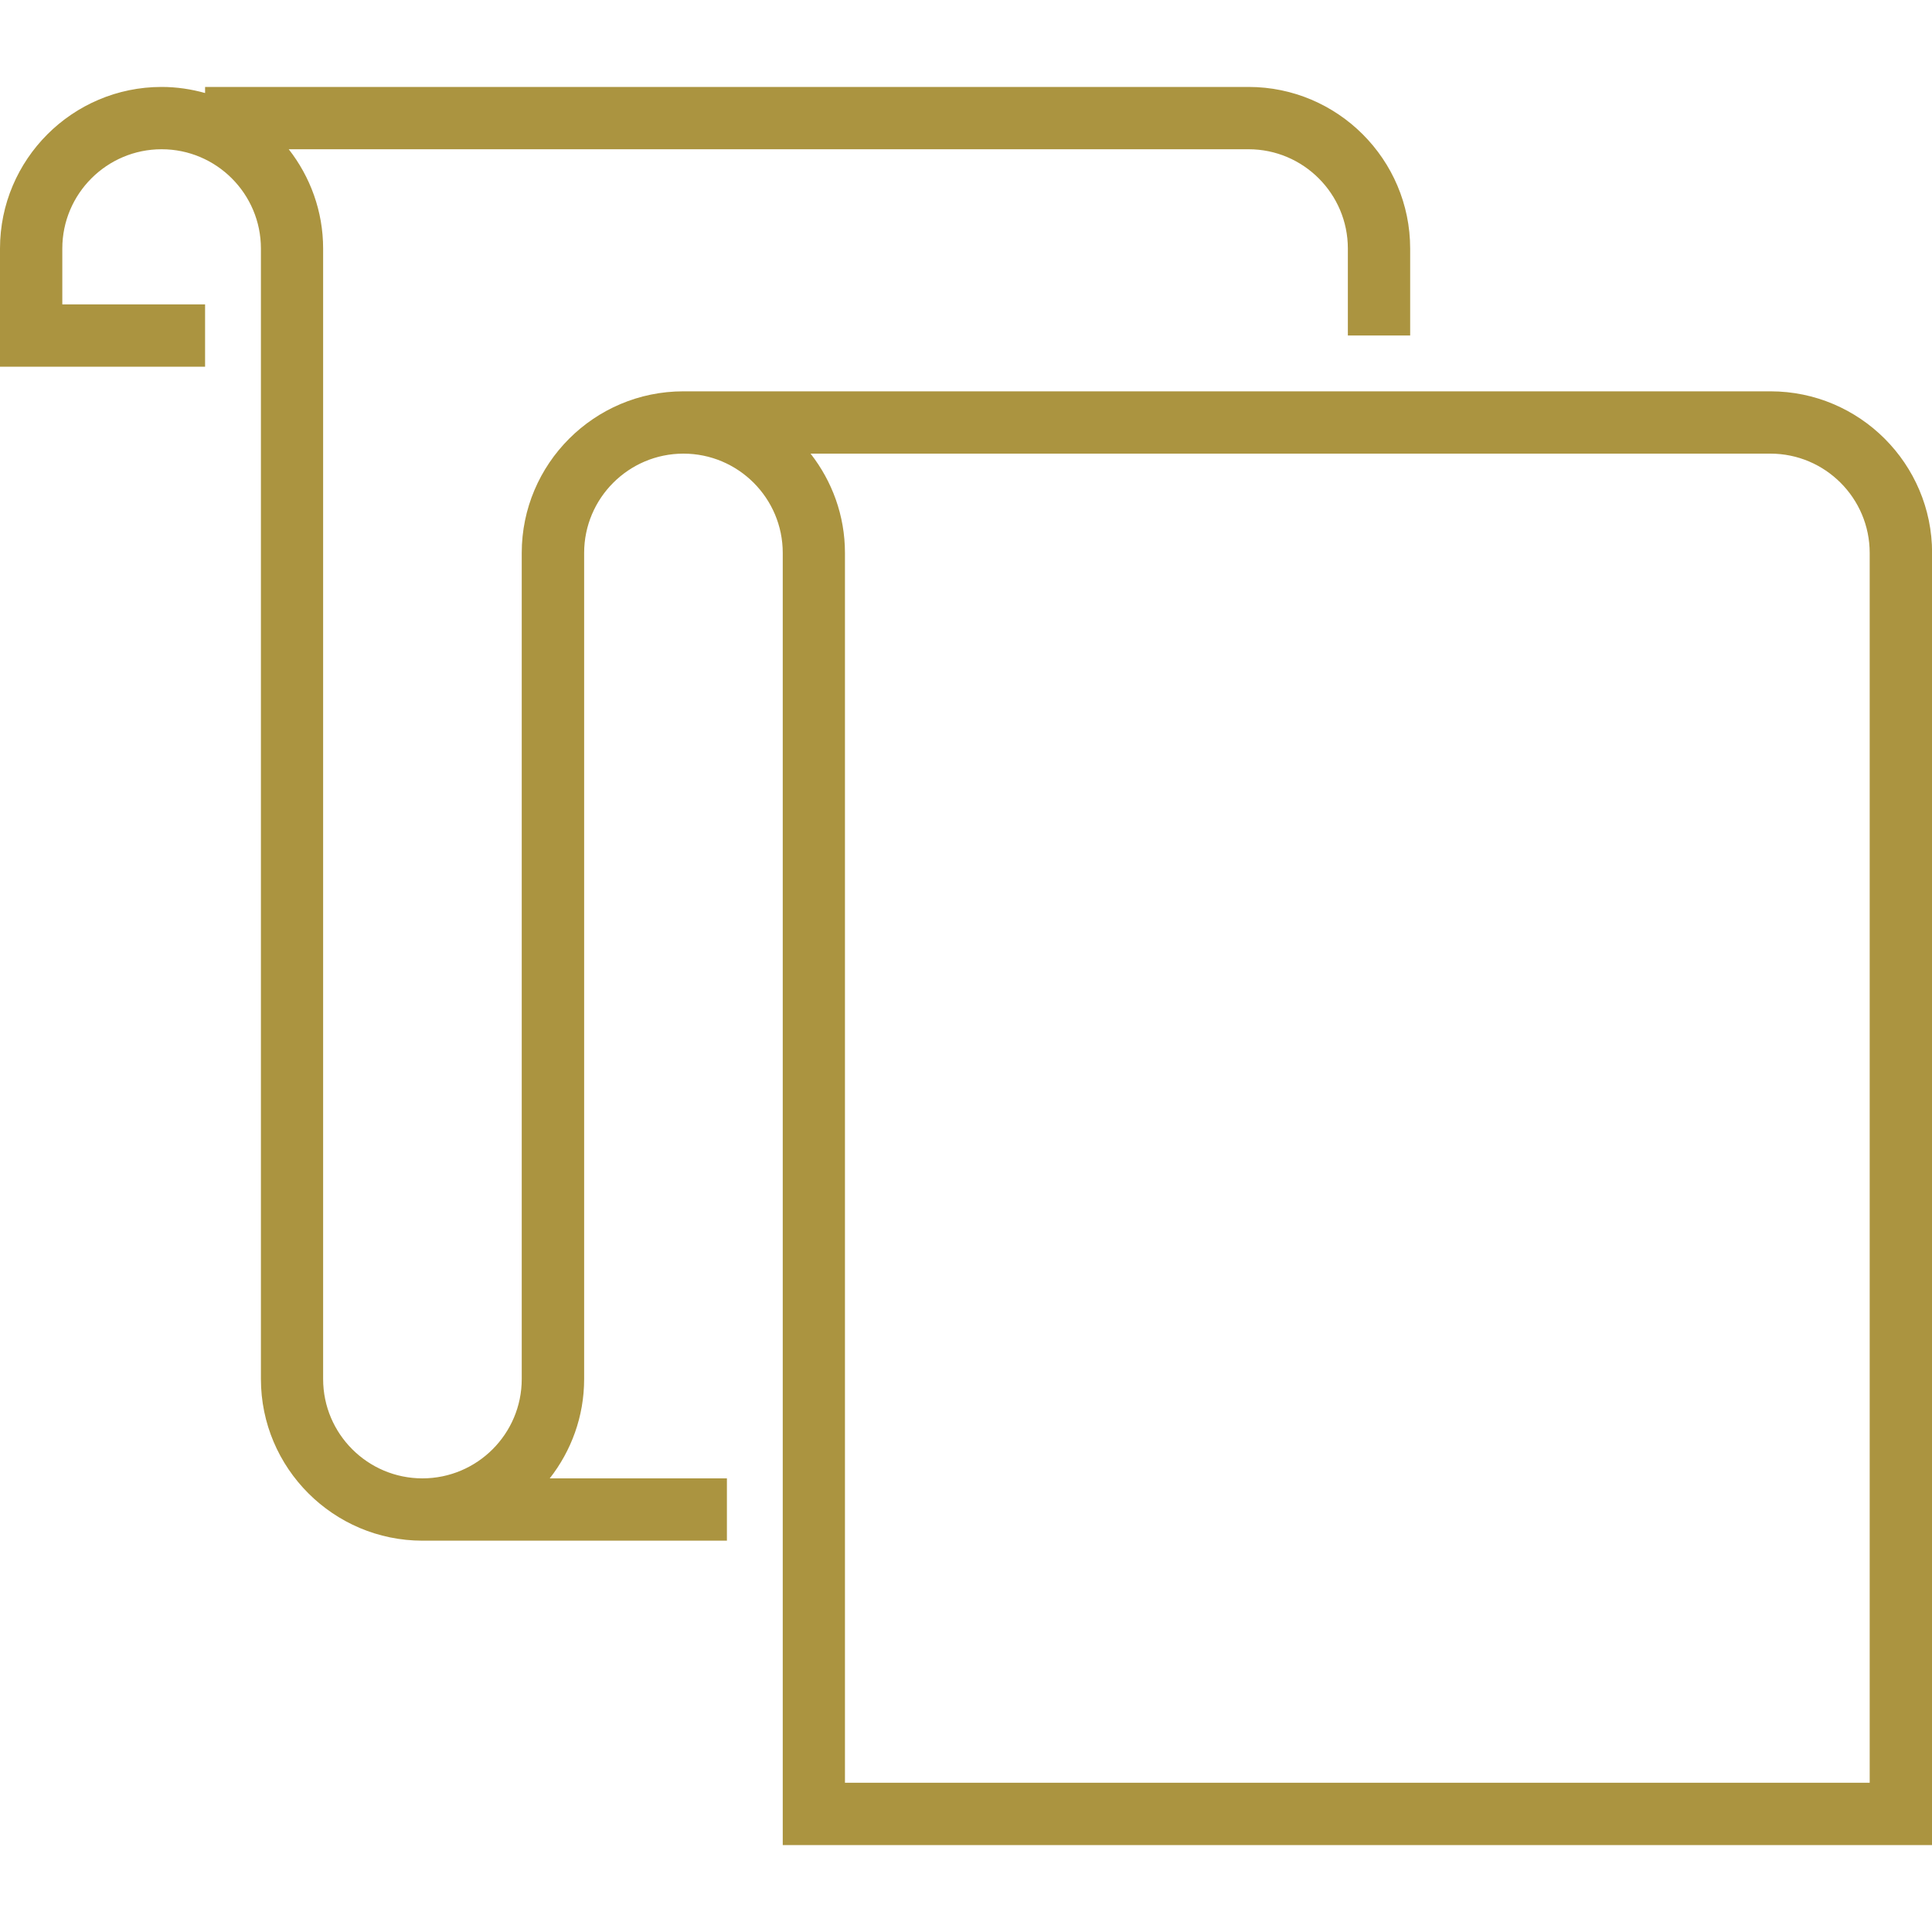 <?xml version="1.0" encoding="UTF-8"?>
<svg id="Layer_1" data-name="Layer 1" xmlns="http://www.w3.org/2000/svg" viewBox="0 0 200 200">
  <defs>
    <style>
      .cls-1 {
        fill: #ab9440;
      }
    </style>
  </defs>
  <path class="cls-1" d="M183.27,40.51h-112.53c-9.22,0-16.73,7.5-16.73,16.73v85.52c0,5.67-4.61,10.28-10.28,10.28s-10.28-4.61-10.28-10.28V25.73c0-3.87-1.34-7.44-3.56-10.28h99.36c5.67,0,10.28,4.61,10.28,10.28v9h6.45v-9c0-9.22-7.51-16.73-16.73-16.73H21.23v.63c-1.43-.4-2.94-.63-4.5-.63C7.5,9,0,16.51,0,25.73v12.23h21.23v-6.45H6.45v-5.78c0-5.67,4.61-10.28,10.28-10.28s10.28,4.61,10.28,10.28v117.03c0,9.22,7.51,16.73,16.73,16.73h31.51v-6.45h-18.34c2.22-2.84,3.56-6.4,3.56-10.28V57.24c0-5.67,4.61-10.28,10.28-10.28s10.28,4.61,10.28,10.28v133.76h118.98V57.24c0-9.22-7.5-16.73-16.73-16.73M193.55,184.55h-106.08V57.24c0-3.88-1.34-7.44-3.56-10.28h99.36c5.67,0,10.28,4.61,10.28,10.28v127.31Z"/>
</svg>